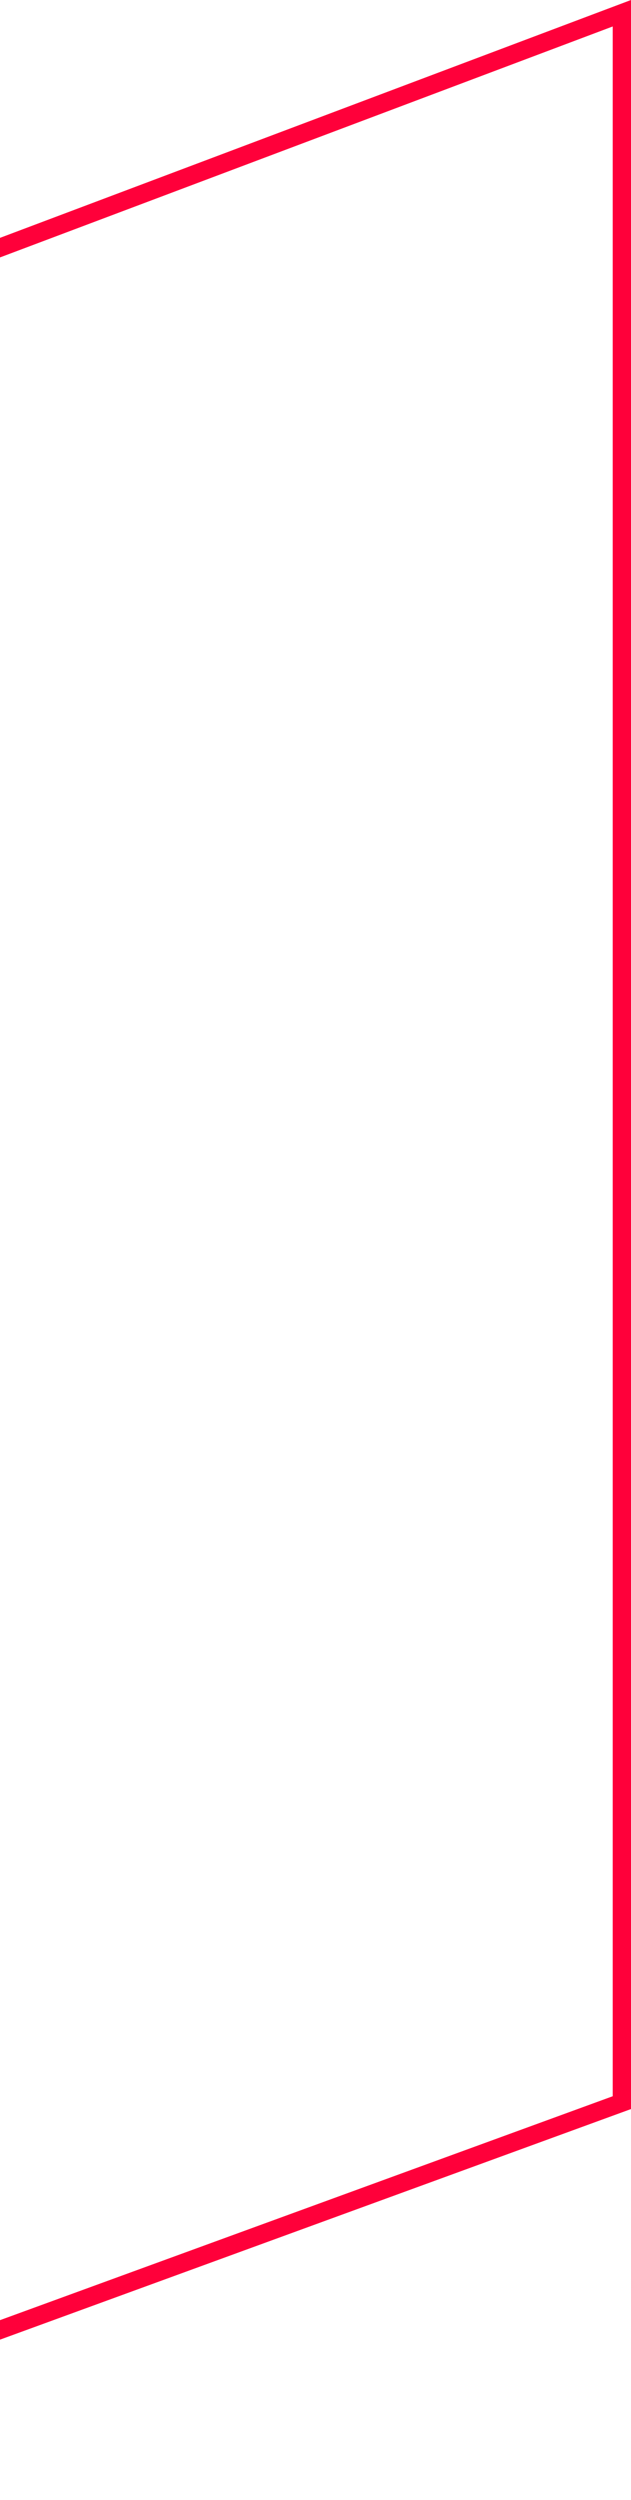 <?xml version="1.0" encoding="UTF-8"?> <svg xmlns="http://www.w3.org/2000/svg" width="69" height="273" viewBox="0 0 69 273" fill="none"><path d="M-47 271.571V44.735L68 1.445V229.602L-47 271.571Z" stroke="#FF003A" stroke-width="2"></path></svg> 